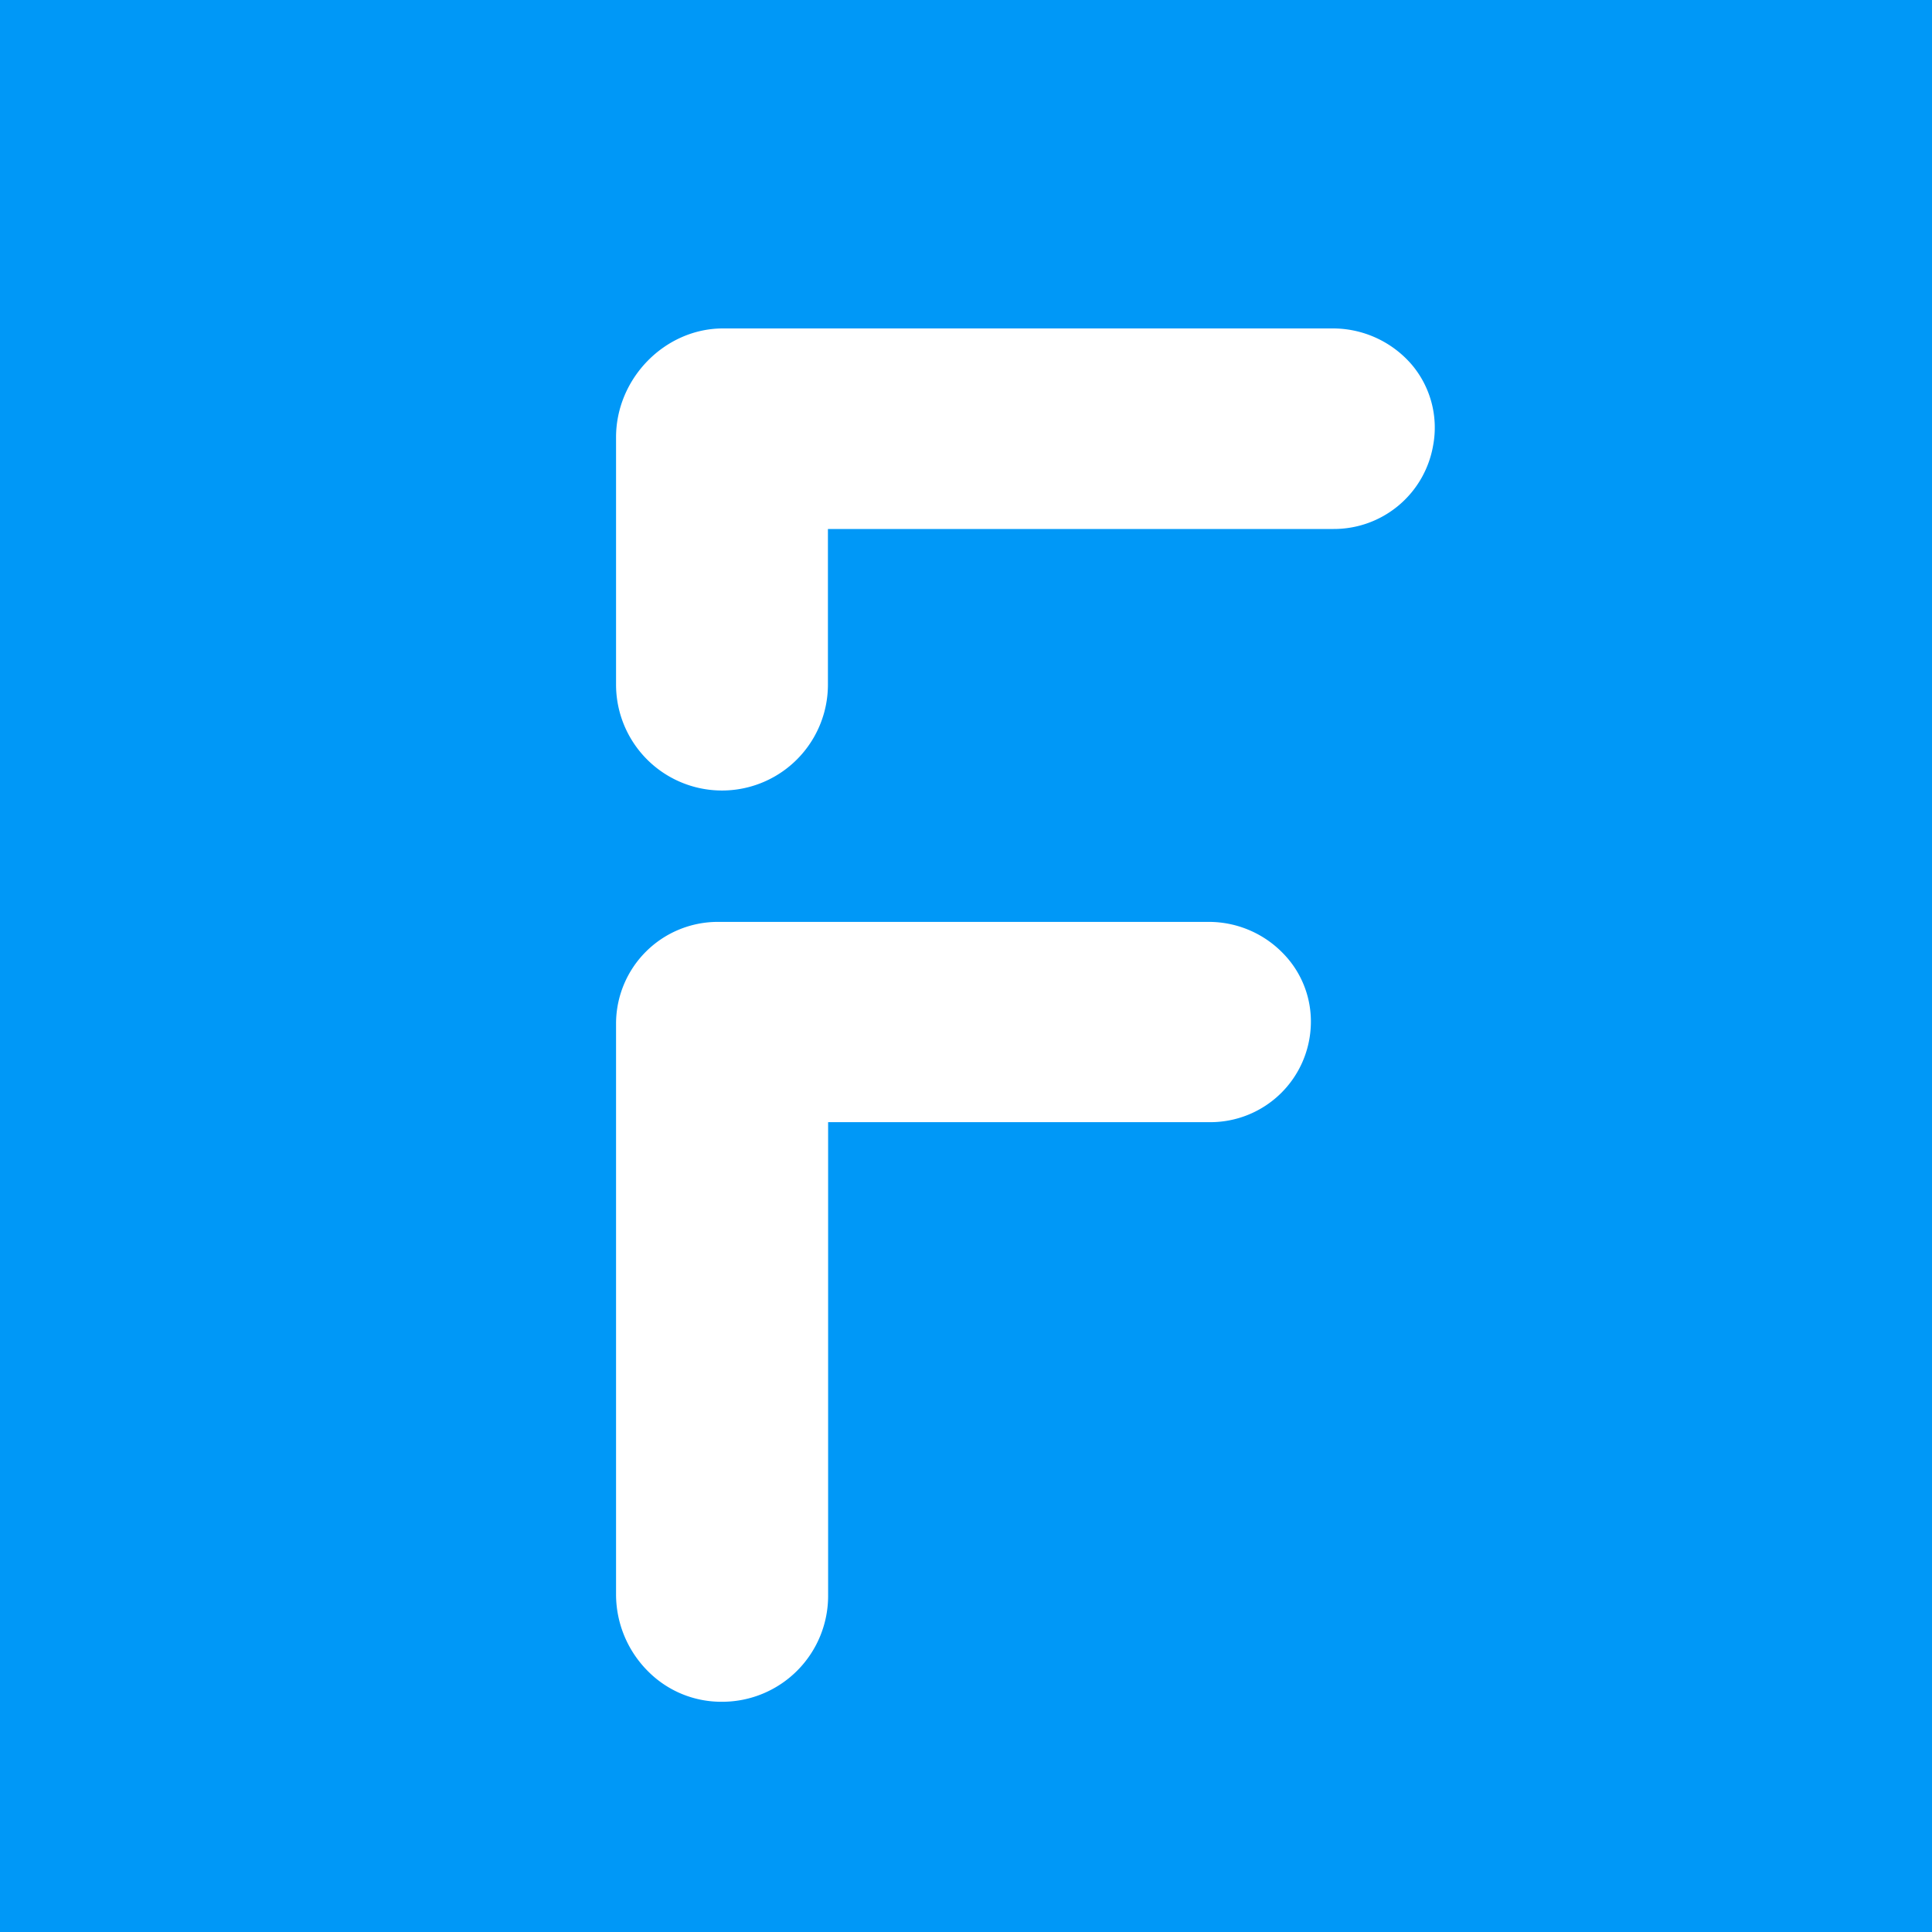 <svg xmlns="http://www.w3.org/2000/svg" id="Layer_1" data-name="Layer 1" viewBox="0 0 300 300"><defs><style>.cls-2{fill:#fff}</style></defs><path fill="#0098f7" d="M0 0h300v300H0z"/><path d="M219.24 56.65A16.16 16.16 0 0 0 206.79 51h-94.53c-9 0-16.6 7.74-16.6 16.9v38.4a16.45 16.45 0 0 0 32.9 0V82.14h78.5a15.63 15.63 0 0 0 15.47-12.94 15.14 15.14 0 0 0-3.29-12.55zM199.2 148a16.05 16.05 0 0 0-11.44-4.85h-76.31a15.81 15.81 0 0 0-15.79 15.79v88.69a16.88 16.88 0 0 0 5 11.92 16 16 0 0 0 11.35 4.7h.17a16.45 16.45 0 0 0 16.41-16.6v-73.4h59.3A15.61 15.61 0 0 0 203.55 159a15.1 15.1 0 0 0-4.35-11z" class="cls-2"/></svg>